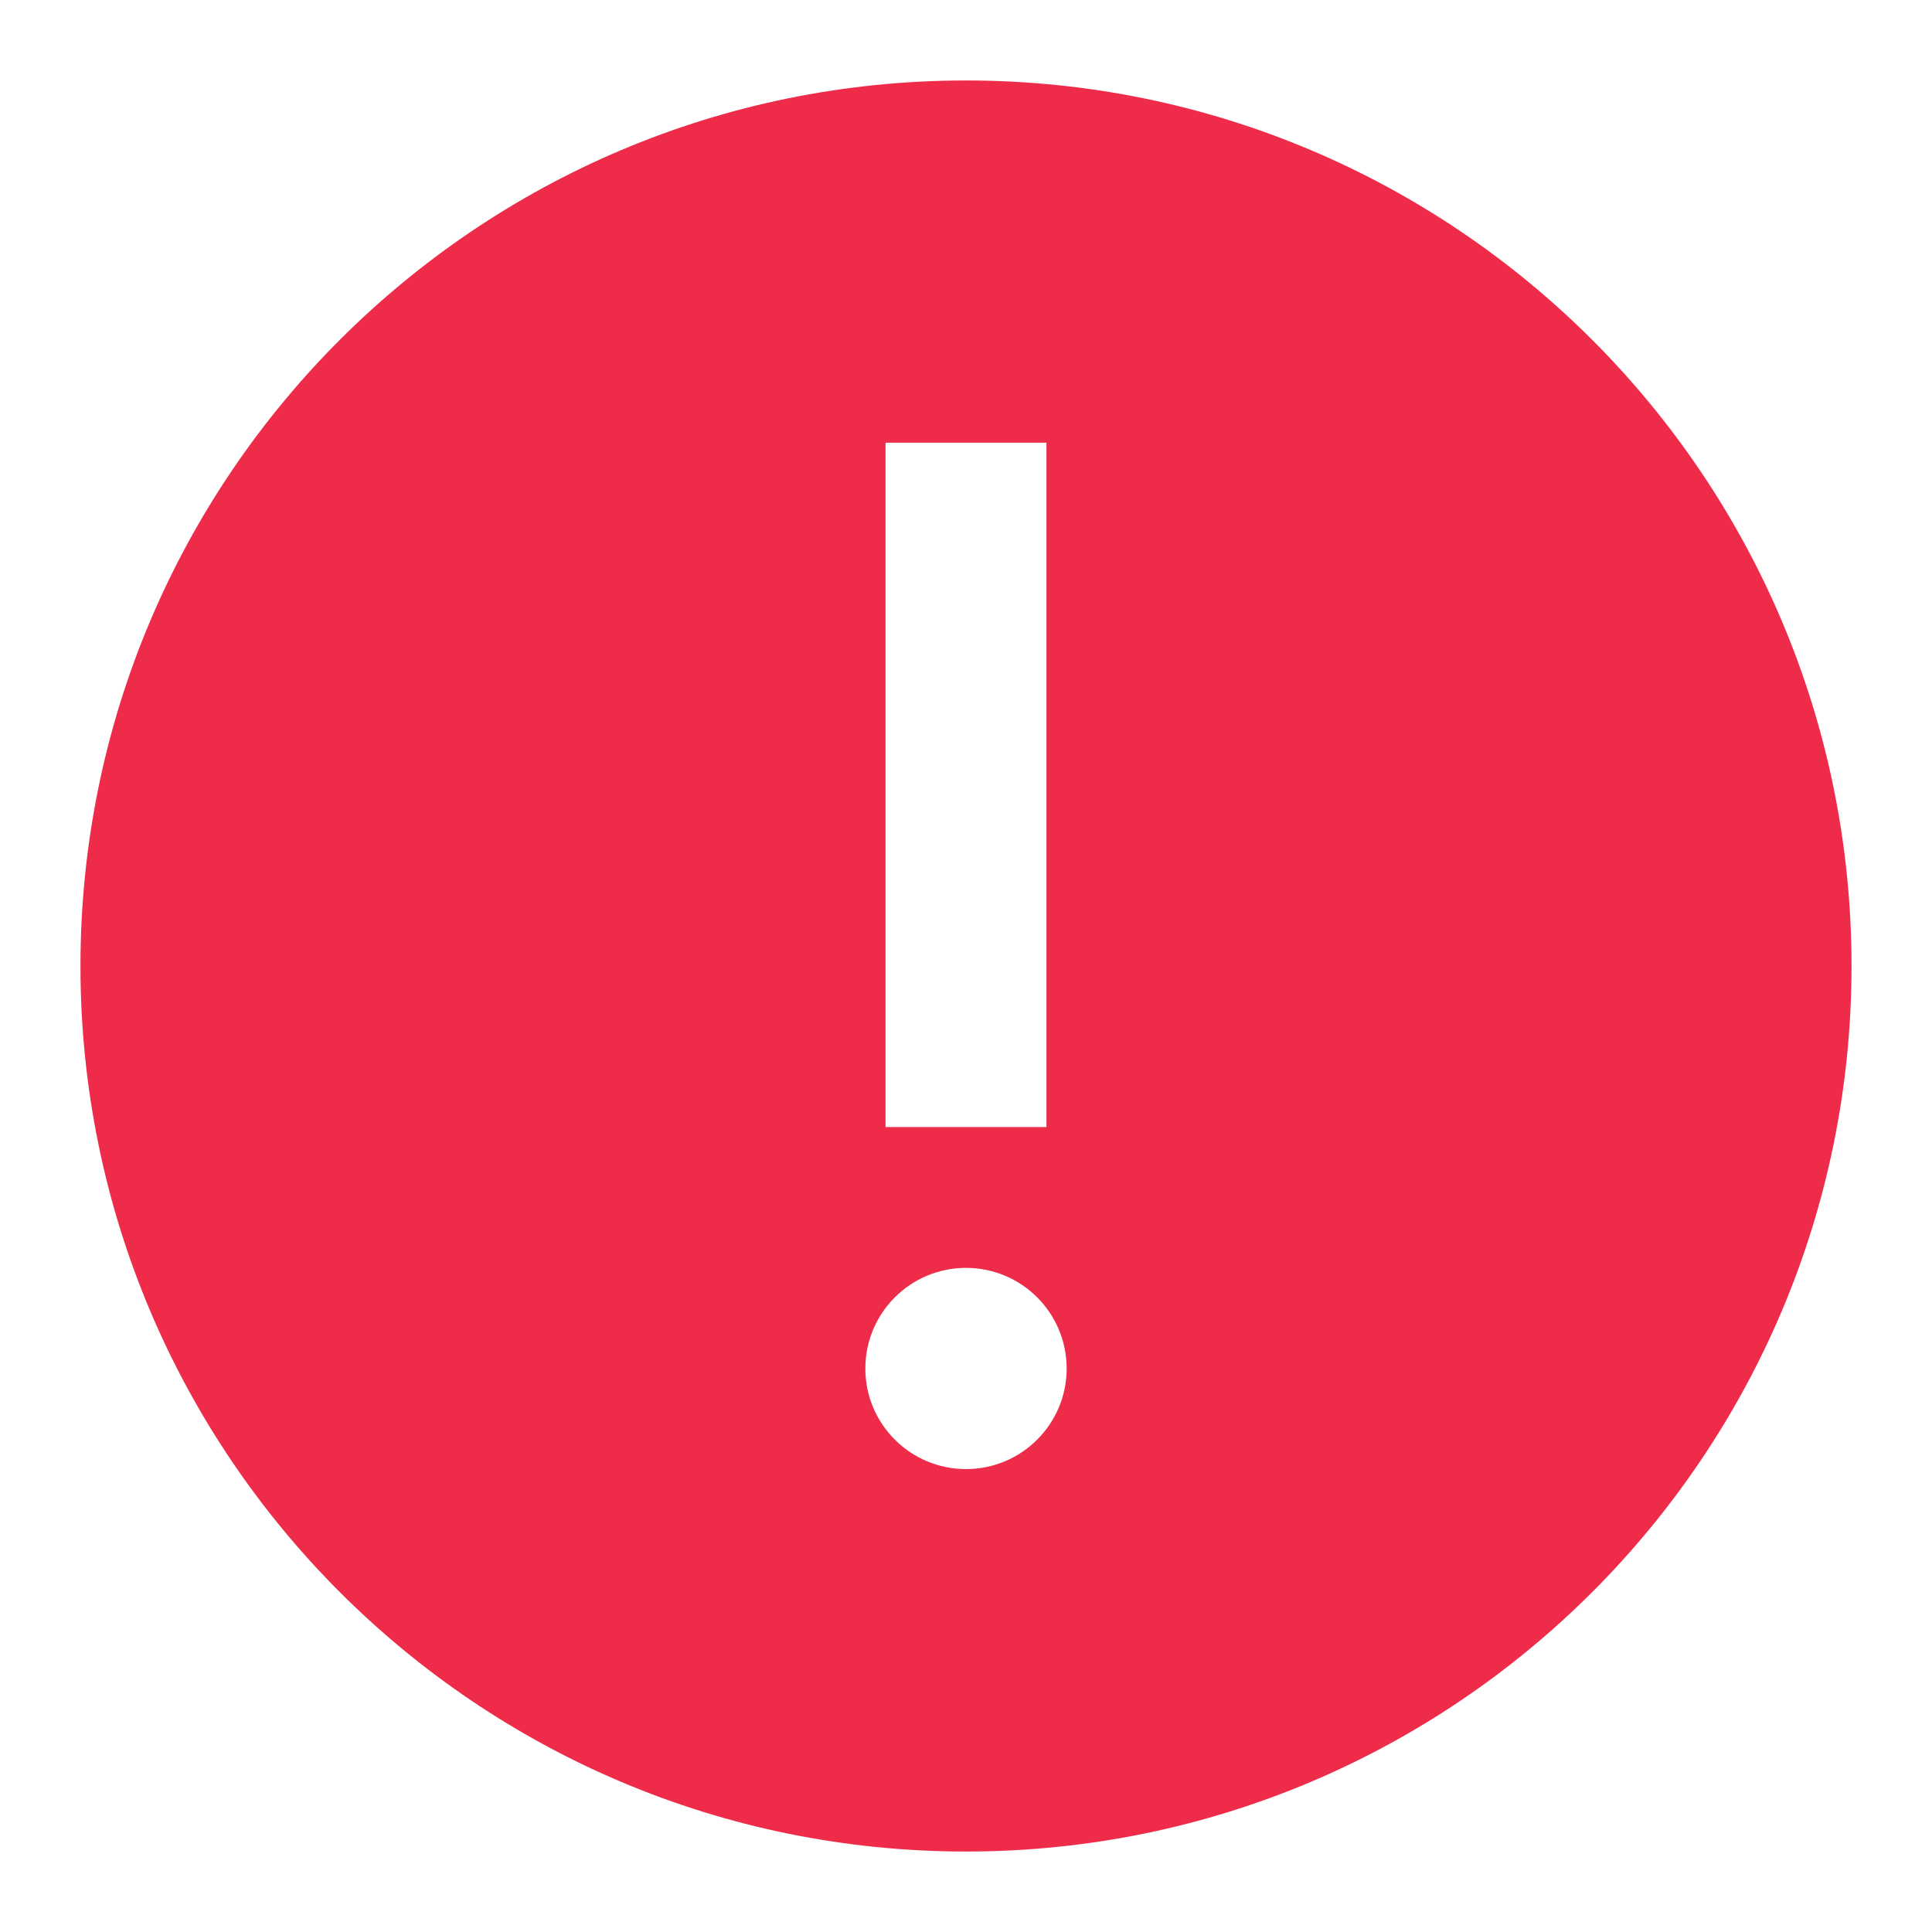 <svg width="20" height="20" viewBox="0 0 20 20" fill="none" xmlns="http://www.w3.org/2000/svg">
<path fill-rule="evenodd" clip-rule="evenodd" d="M10 19.167C15.063 19.167 19.167 15.062 19.167 10C19.167 4.937 15.063 0.833 10 0.833C4.937 0.833 0.833 4.937 0.833 10C0.833 15.062 4.937 19.167 10 19.167ZM9.167 11.667V4.583H10.833V11.667H9.167ZM11.042 14.167C11.042 14.742 10.575 15.208 10 15.208C9.425 15.208 8.958 14.742 8.958 14.167C8.958 13.591 9.425 13.125 10 13.125C10.575 13.125 11.042 13.591 11.042 14.167Z" fill="#EE2C4A"/>
</svg>
